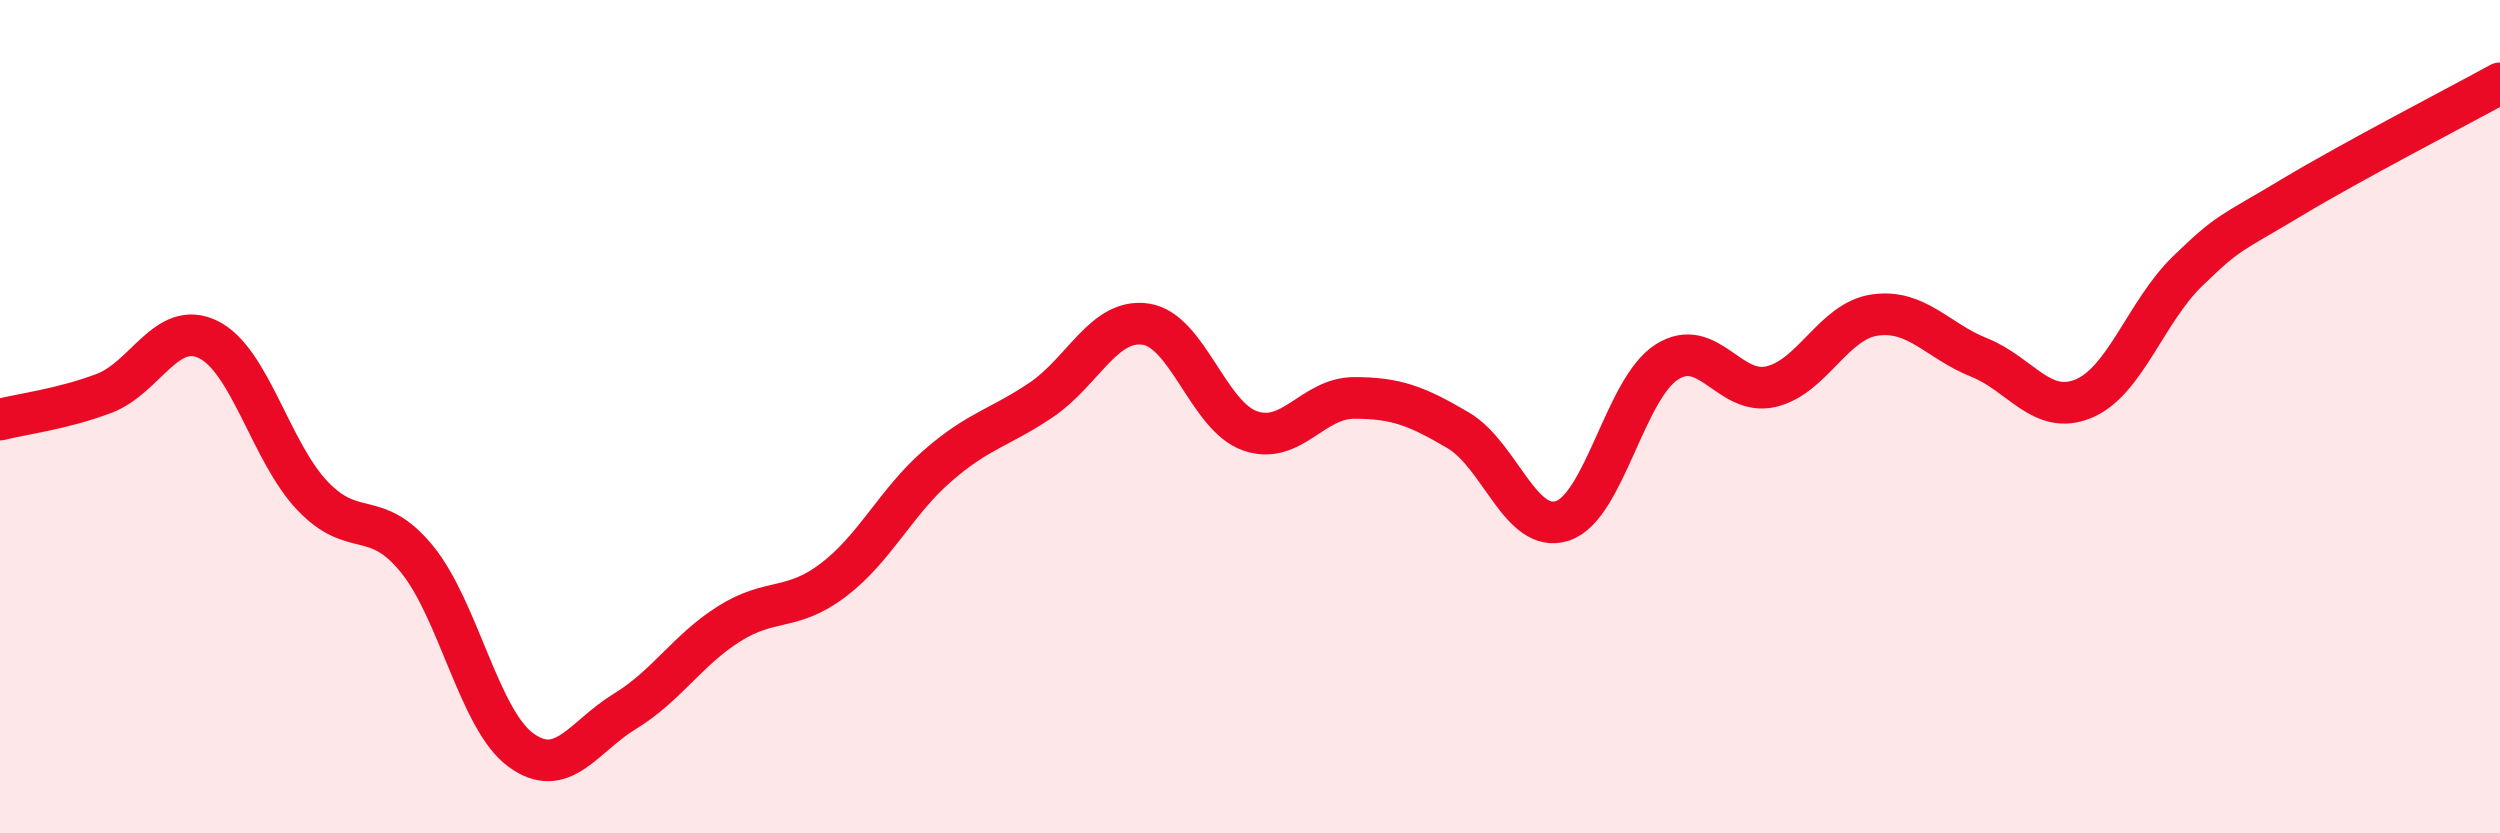
    <svg width="60" height="20" viewBox="0 0 60 20" xmlns="http://www.w3.org/2000/svg">
      <path
        d="M 0,10.07 C 0.5,9.94 1.5,9.82 2.5,9.44 C 3.5,9.06 4,7.66 5,8.15 C 6,8.64 6.5,10.85 7.5,11.9 C 8.5,12.95 9,12.19 10,13.41 C 11,14.63 11.5,17.27 12.5,18 C 13.5,18.73 14,17.68 15,17.07 C 16,16.46 16.5,15.6 17.5,14.97 C 18.5,14.34 19,14.68 20,13.92 C 21,13.16 21.5,12.05 22.5,11.18 C 23.5,10.31 24,10.27 25,9.59 C 26,8.91 26.5,7.63 27.5,7.78 C 28.5,7.93 29,9.99 30,10.34 C 31,10.69 31.5,9.55 32.5,9.55 C 33.5,9.55 34,9.74 35,10.33 C 36,10.92 36.5,12.83 37.5,12.5 C 38.5,12.17 39,9.33 40,8.69 C 41,8.05 41.5,9.51 42.5,9.28 C 43.5,9.05 44,7.7 45,7.56 C 46,7.42 46.5,8.18 47.5,8.58 C 48.5,8.98 49,9.98 50,9.57 C 51,9.16 51.5,7.48 52.5,6.51 C 53.5,5.54 53.5,5.64 55,4.74 C 56.5,3.84 59,2.55 60,2L60 20L0 20Z"
        fill="#EB0A25"
        opacity="0.1"
        stroke-linecap="round"
        stroke-linejoin="round"
      />
      <path
        d="M 0,10.07 C 0.5,9.94 1.5,9.82 2.5,9.44 C 3.5,9.06 4,7.66 5,8.15 C 6,8.64 6.5,10.85 7.5,11.9 C 8.5,12.95 9,12.19 10,13.41 C 11,14.63 11.5,17.27 12.5,18 C 13.5,18.73 14,17.68 15,17.07 C 16,16.46 16.5,15.6 17.5,14.97 C 18.5,14.34 19,14.68 20,13.92 C 21,13.16 21.5,12.05 22.5,11.18 C 23.5,10.31 24,10.27 25,9.59 C 26,8.91 26.5,7.63 27.5,7.78 C 28.5,7.93 29,9.99 30,10.34 C 31,10.69 31.5,9.55 32.5,9.55 C 33.5,9.55 34,9.74 35,10.33 C 36,10.92 36.5,12.83 37.5,12.5 C 38.5,12.17 39,9.33 40,8.69 C 41,8.05 41.5,9.51 42.5,9.28 C 43.5,9.05 44,7.7 45,7.56 C 46,7.42 46.5,8.18 47.5,8.58 C 48.5,8.98 49,9.98 50,9.57 C 51,9.16 51.5,7.48 52.5,6.51 C 53.5,5.54 53.5,5.64 55,4.74 C 56.5,3.84 59,2.55 60,2"
        stroke="#EB0A25"
        stroke-width="1"
        fill="none"
        stroke-linecap="round"
        stroke-linejoin="round"
      />
    </svg>
  
